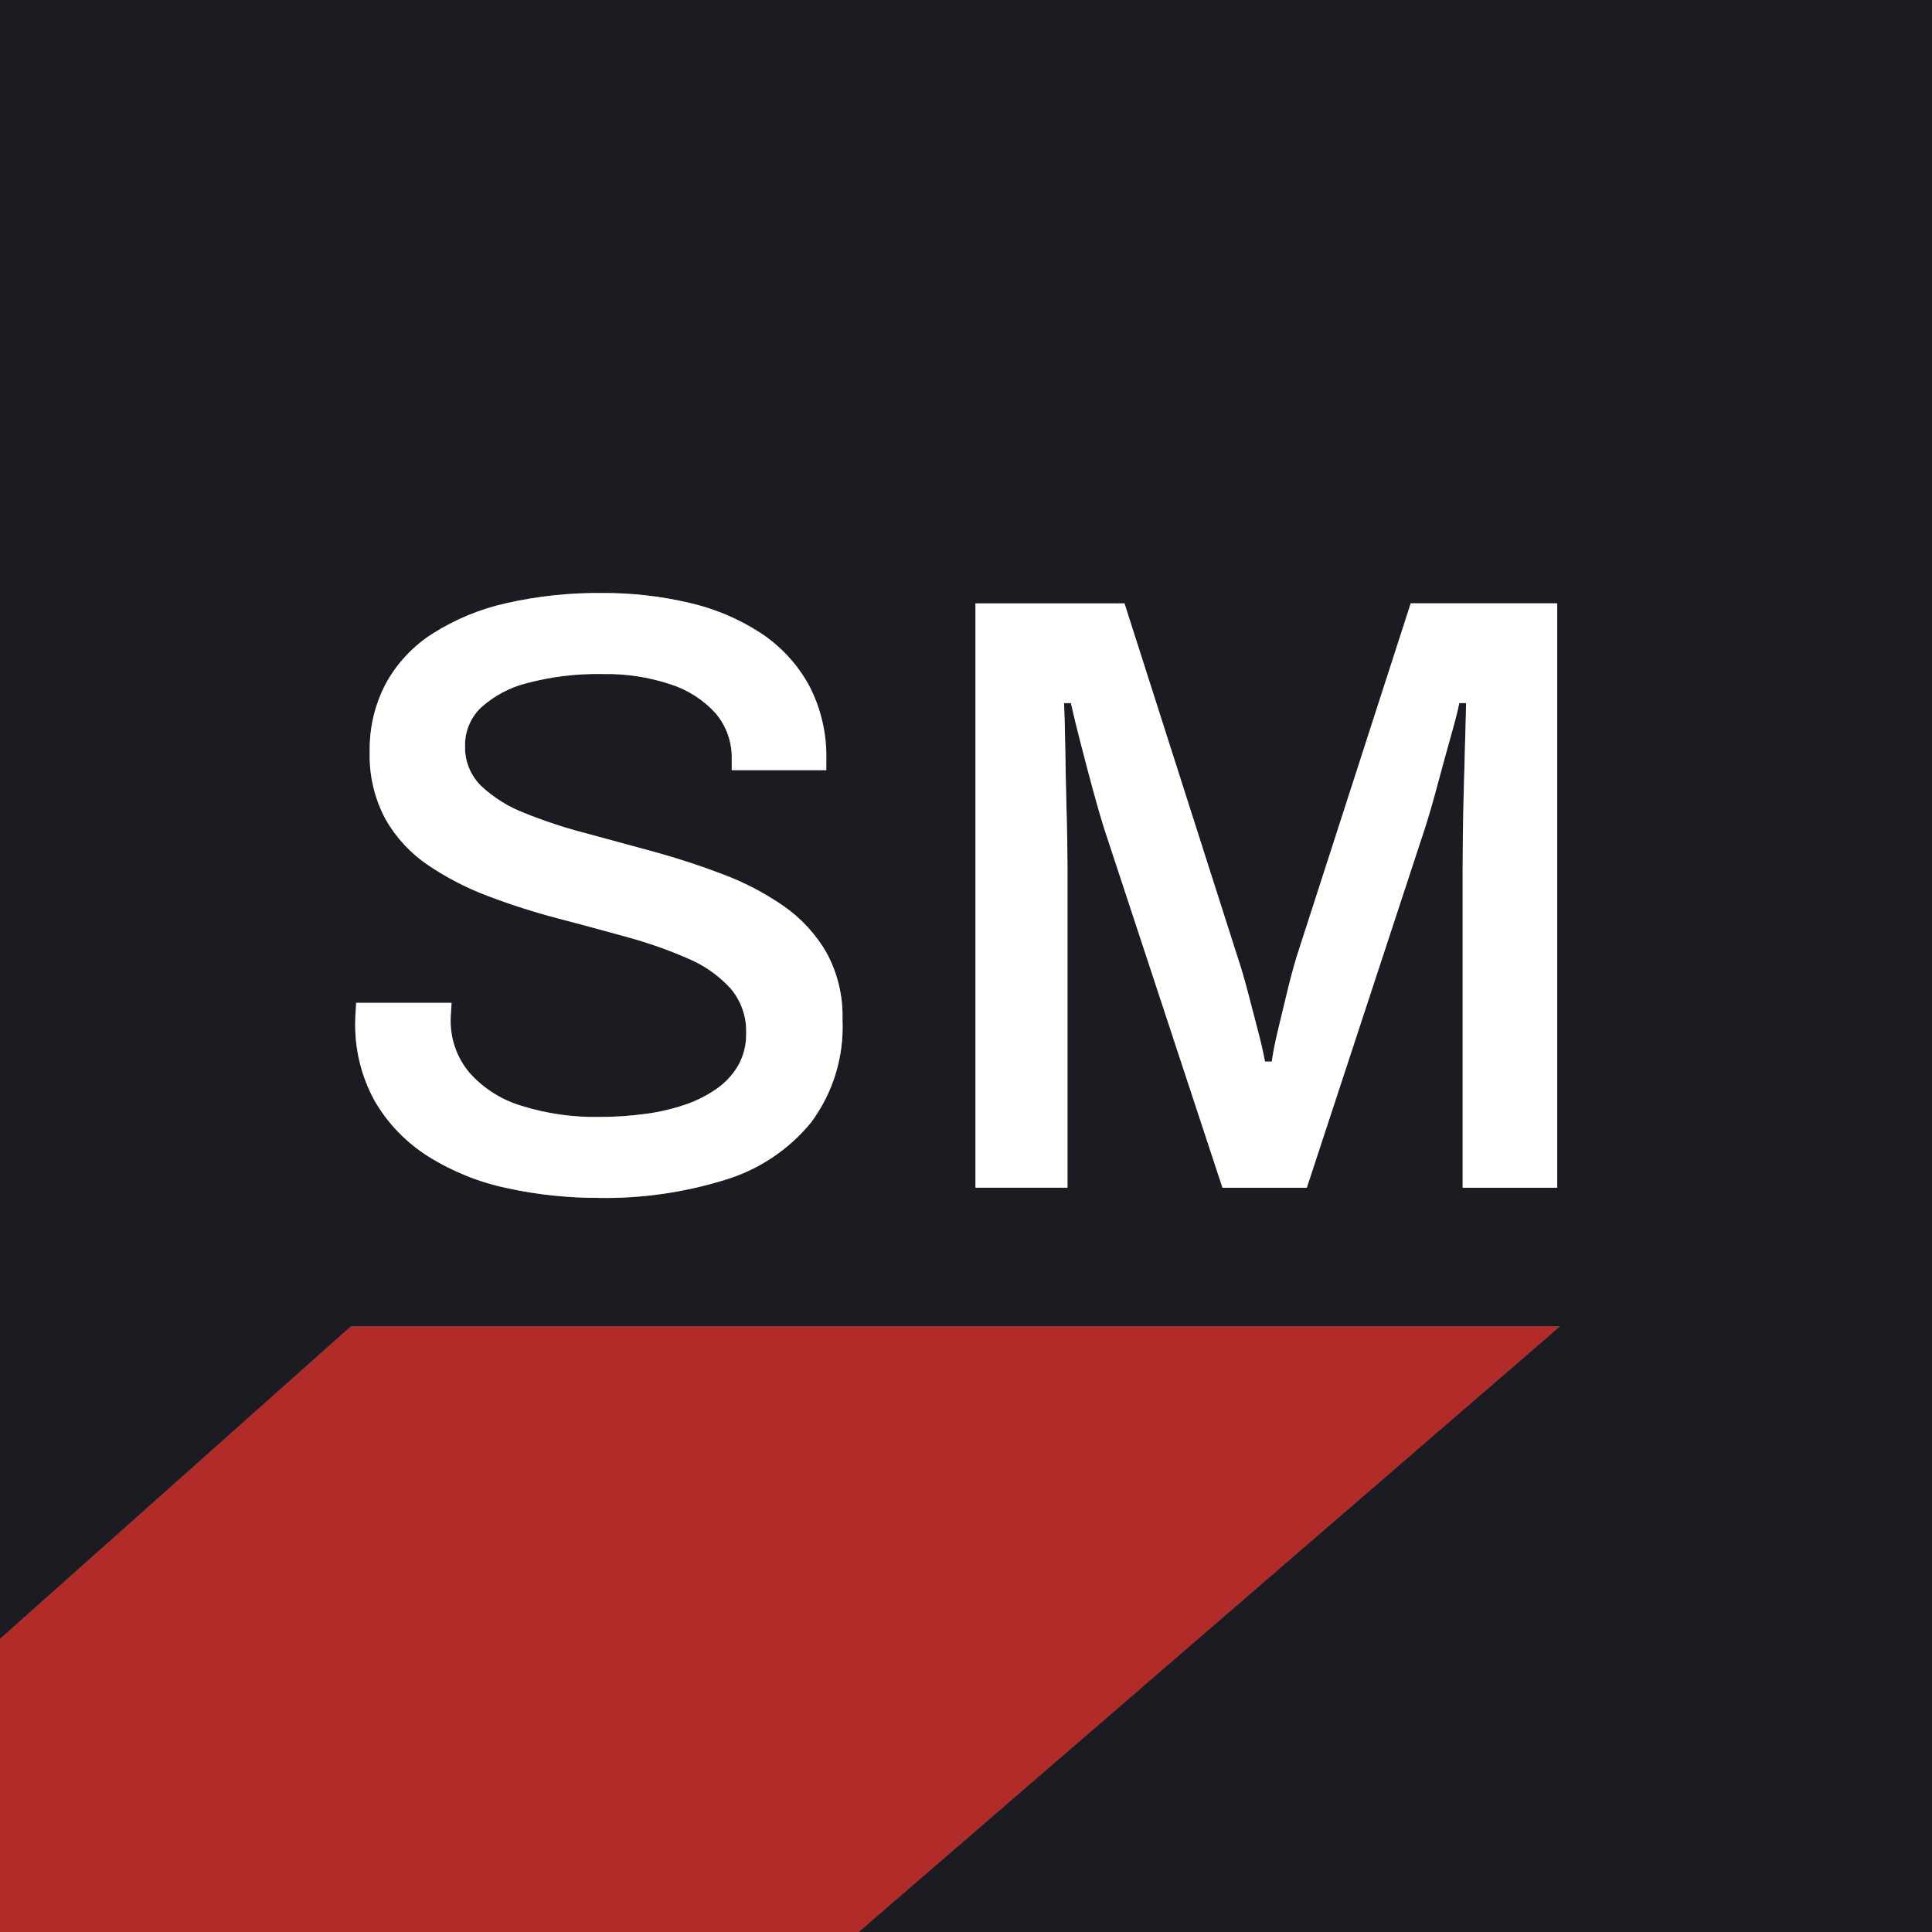 <?xml version="1.0" encoding="UTF-8"?>
<svg id="Capa_2" data-name="Capa 2" xmlns="http://www.w3.org/2000/svg" viewBox="0 0 512 512">
  <rect x="0" y="0" width="512" height="512" fill="#808080" stroke="none"/>
  <defs>
    <style>
      .cls-1 {
        fill: #1d1b22;
      }

      .cls-2 {
        fill: #fff;
      }

      .cls-3 {
        fill: #b12b28;
      }
    </style>
  </defs>
  <g id="Capa_1-2" data-name="Capa 1">
    <g>
      <path class="cls-1" d="M507.21,0H.005v2.713h-.005v353.806l.005.001v77.833l92.982-82.815,320.327 0-185.801,160.462h284.487V0h-4.79ZM214.919,297.482c-5.946,7.25-13.925,12.556-22.911,15.236-10.78,3.318-22.016,4.919-33.294,4.742l-.024-.014c-8.195.024-16.368-.845-24.375-2.593-7.355-1.541-14.38-4.368-20.752-8.35-5.858-3.668-10.738-8.702-14.221-14.671-3.606-6.519-5.399-13.885-5.192-21.332,0-.903.038-1.767.115-2.594.072-.828.115-1.541.115-2.144h25.279c0,.45-.043,1.129-.115,2.029-.072.9-.115,1.656-.115,2.259-.133,5.187,1.633,10.245,4.967,14.221,3.711,4.175,8.519,7.225,13.876,8.804,6.61,2.056,13.506,3.046,20.427,2.933,4.075.01,8.147-.254,12.187-.79,3.649-.466,7.241-1.298,10.723-2.483,3.014-1.02,5.865-2.471,8.464-4.307,2.316-1.633,4.242-3.757,5.642-6.221,1.391-2.56,2.09-5.438,2.029-8.35.155-4.37-1.336-8.639-4.177-11.963-3.147-3.417-6.996-6.112-11.283-7.9-5.198-2.268-10.553-4.153-16.025-5.642-5.946-1.656-12.079-3.311-18.399-4.967-6.231-1.628-12.371-3.588-18.393-5.871-5.647-2.104-11.024-4.87-16.02-8.24-4.65-3.139-8.511-7.31-11.283-12.187-2.941-5.512-4.383-11.7-4.182-17.944-.113-6.287,1.368-12.5,4.307-18.059,2.96-5.375,7.23-9.916,12.412-13.202,5.964-3.765,12.53-6.476,19.413-8.015,8.366-1.898,16.926-2.807,25.504-2.708,7.749-.043,15.476.827,23.02,2.594,6.744,1.527,13.164,4.241,18.958,8.015,5.303,3.488,9.679,8.213,12.752,13.767,3.216,6.116,4.809,12.955,4.628,19.863v2.708h-25.055v-2.933c.122-4.455-1.413-8.798-4.306-12.187-3.249-3.555-7.374-6.195-11.963-7.656-5.748-1.905-11.779-2.82-17.833-2.708-6.778-.142-13.542.663-20.097,2.392-4.582,1.123-8.811,3.373-12.302,6.546-2.721,2.628-4.233,6.266-4.177,10.049-.137,4.021,1.426,7.914,4.307,10.723,3.312,3.073,7.181,5.487,11.398,7.111,5.22,2.115,10.573,3.886,16.025,5.302,5.94,1.595,12.034,3.251,18.284,4.967,6.25,1.716,12.344,3.71,18.284,5.981,5.665,2.113,11.047,4.917,16.025,8.35,4.652,3.217,8.542,7.415,11.398,12.298,3.013,5.489,4.5,11.685,4.306,17.944.437,9.758-2.513,19.366-8.35,27.198ZM412.678,314.755h-25.055v-84.882c0-5.713.075-11.658.225-17.834.15-6.176.3-11.667.45-16.475.15-4.811.225-7.895.225-9.254h-1.804c-.303,1.656-1.017,4.477-2.144,8.465s-2.292,8.238-3.498,12.752c-1.205,4.514-2.335,8.426-3.388,11.738l-31.375,95.49h-22.346l-31.375-95.251c-.903-2.871-1.882-6.257-2.938-10.159-1.056-3.901-2.109-7.889-3.158-11.963-1.052-4.064-1.956-7.75-2.708-11.058h-1.804c.15,3.611.263,8.05.34,13.317.076,5.267.189,10.57.34,15.91.15,5.34.225,10.125.225,14.355v84.848h-24.385v-154.854h39.496l30.021,93.897c.903,2.705,1.805,5.79,2.708,9.254.903,3.464,1.767,6.774,2.593,9.929.826,3.161,1.464,5.945,1.914,8.35h1.804c.303-2.255.831-4.967,1.584-8.135l2.393-9.934c.826-3.461,1.691-6.694,2.593-9.699l30.246-93.677h38.821v154.868Z"/>
      <polygon class="cls-3" points="413.314 351.538 92.987 351.538 .005 434.353 0 434.358 0 512 .005 512 227.513 512 413.314 351.538"/>
      <path class="cls-2" d="M218.962,252.34c-2.855-4.883-6.746-9.08-11.398-12.298-4.978-3.432-10.36-6.237-16.025-8.35-5.94-2.271-12.034-4.265-18.284-5.981-6.249-1.716-12.344-3.372-18.284-4.967-5.451-1.416-10.805-3.187-16.025-5.302-4.217-1.624-8.085-4.037-11.398-7.111-2.88-2.809-4.444-6.702-4.307-10.723-.056-3.783,1.457-7.42,4.177-10.049,3.491-3.173,7.72-5.423,12.302-6.546,6.555-1.729,13.32-2.535,20.097-2.392,6.055-.112,12.085.804,17.833,2.708,4.589,1.461,8.714,4.101,11.963,7.656,2.894,3.39,4.428,7.732,4.306,12.187v2.933h25.055v-2.708c.182-6.908-1.411-13.747-4.628-19.863-3.073-5.554-7.449-10.279-12.752-13.767-5.794-3.774-12.214-6.488-18.958-8.015-7.545-1.766-15.272-2.637-23.02-2.594-8.578-.098-17.138.811-25.504,2.708-6.883,1.539-13.449,4.25-19.413,8.015-5.182,3.286-9.452,7.827-12.412,13.202-2.939,5.559-4.42,11.772-4.307,18.059-.201,6.244,1.242,12.432,4.182,17.944,2.772,4.878,6.633,9.049,11.283,12.187,4.996,3.37,10.373,6.136,16.02,8.24,6.022,2.283,12.162,4.243,18.393,5.871,6.319,1.656,12.452,3.311,18.399,4.967,5.471,1.488,10.827,3.374,16.025,5.642,4.287,1.788,8.136,4.484,11.283,7.9,2.841,3.324,4.332,7.593,4.177,11.963.061,2.912-.638,5.79-2.029,8.35-1.4,2.463-3.326,4.587-5.642,6.221-2.599,1.836-5.45,3.286-8.464,4.307-3.482,1.185-7.075,2.017-10.723,2.483-4.04.536-8.112.799-12.187.79-6.922.113-13.817-.877-20.427-2.933-5.358-1.579-10.165-4.63-13.876-8.804-3.334-3.976-5.1-9.034-4.967-14.221,0-.603.043-1.359.115-2.259.072-.9.115-1.579.115-2.029h-25.279c0,.603-.043,1.316-.115,2.144-.077.826-.115,1.691-.115,2.594-.207,7.447,1.586,14.813,5.192,21.332,3.483,5.969,8.363,11.003,14.221,14.671,6.373,3.982,13.398,6.809,20.752,8.35,8.007,1.748,16.18,2.618,24.375,2.593l.024.014c11.278.177,22.514-1.424,33.294-4.742,8.986-2.679,16.965-7.985,22.911-15.236,5.837-7.832,8.786-17.441,8.35-27.198.193-6.259-1.293-12.455-4.306-17.944Z"/>
      <path class="cls-2" d="M343.611,253.564c-.903,3.005-1.767,6.238-2.593,9.699l-2.393,9.934c-.753,3.168-1.281,5.879-1.584,8.135h-1.804c-.45-2.405-1.088-5.189-1.914-8.35-.826-3.155-1.691-6.465-2.593-9.929-.903-3.464-1.805-6.549-2.708-9.254l-30.021-93.897h-39.496v154.854h24.385v-84.848c0-4.23-.075-9.015-.225-14.355-.15-5.34-.263-10.644-.34-15.91-.077-5.267-.19-9.706-.34-13.317h1.804c.753,3.308,1.656,6.994,2.708,11.058,1.049,4.074,2.102,8.061,3.158,11.963,1.056,3.901,2.035,7.288,2.938,10.159l31.375,95.251h22.346l31.375-95.49c1.053-3.311,2.182-7.224,3.388-11.738,1.206-4.514,2.372-8.765,3.498-12.752s1.841-6.809,2.144-8.465h1.804c0,1.359-.075,4.444-.225,9.254-.15,4.807-.3,10.299-.45,16.475-.15,6.176-.225,12.121-.225,17.834v84.882h25.055v-154.868h-38.821l-30.246,93.677Z"/>
    </g>
  </g>
</svg>